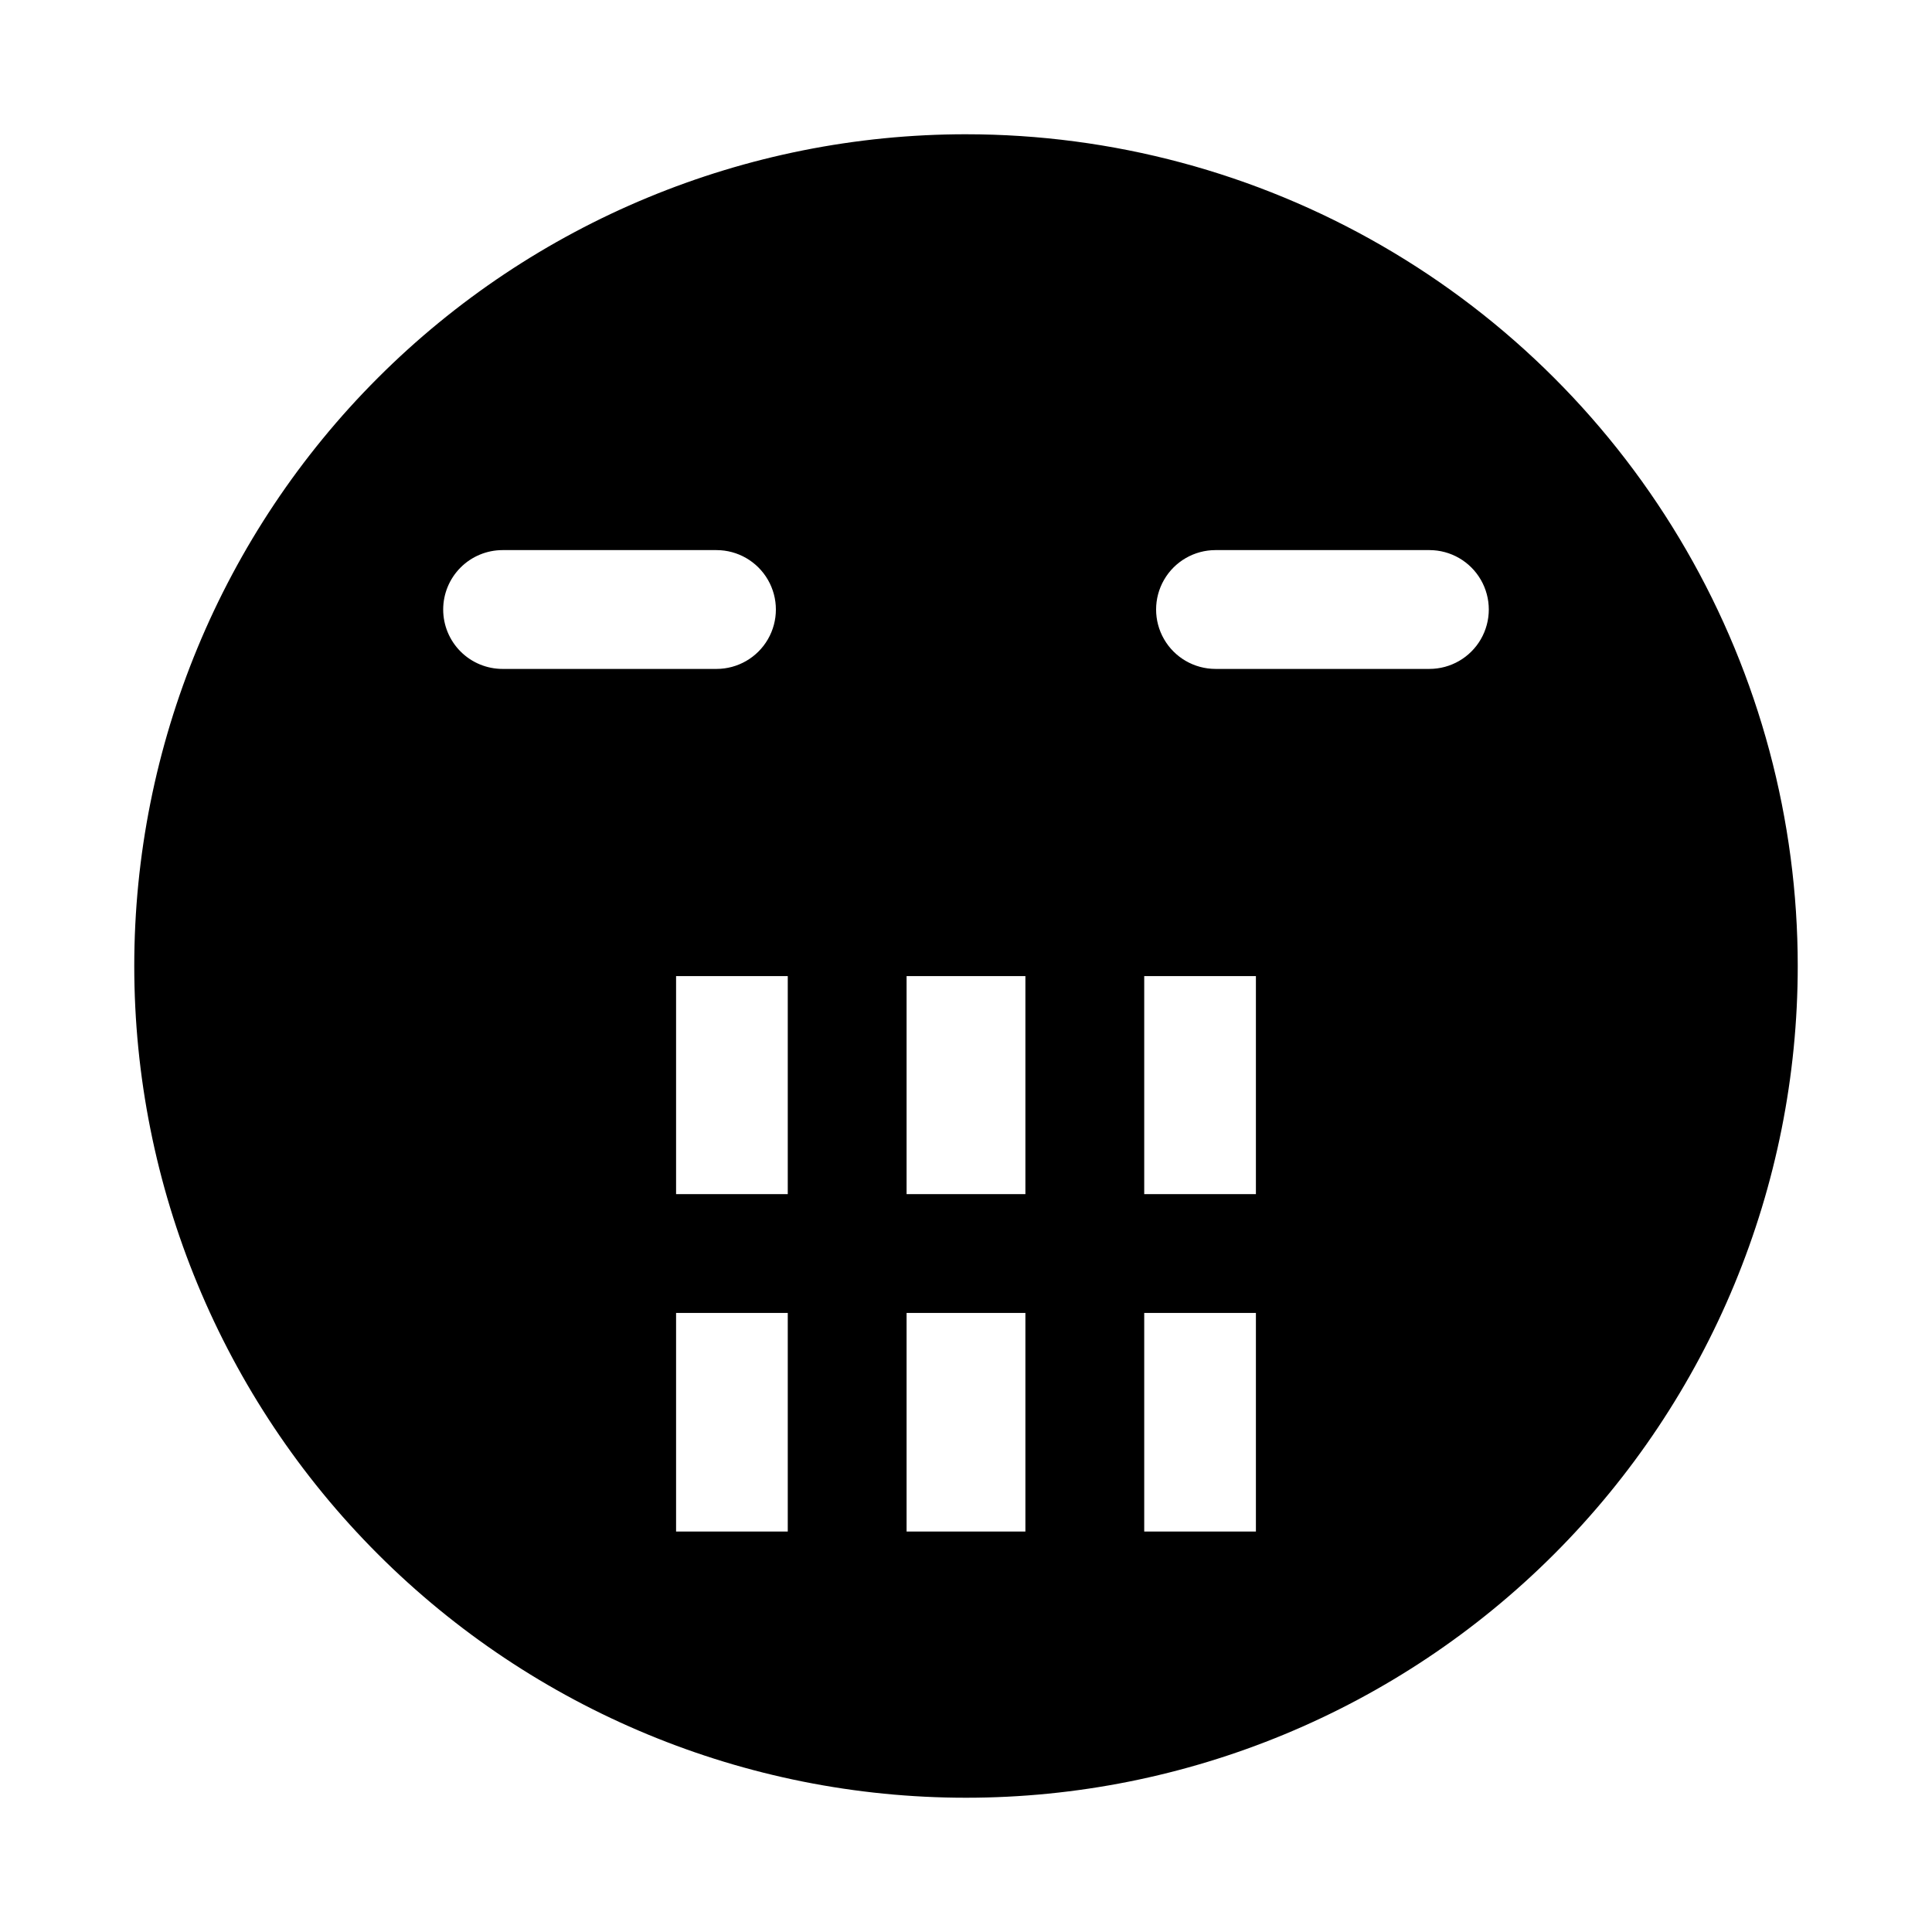 <?xml version="1.0" encoding="UTF-8"?>
<!-- Uploaded to: ICON Repo, www.svgrepo.com, Generator: ICON Repo Mixer Tools -->
<svg fill="#000000" width="800px" height="800px" version="1.1" viewBox="144 144 512 512" xmlns="http://www.w3.org/2000/svg">
 <path d="m400 179.58c-58.461 0-114.52 23.223-155.86 64.559s-64.559 97.398-64.559 155.86c0 58.457 23.223 114.52 64.559 155.86 41.336 41.336 97.398 64.559 155.86 64.559 58.457 0 114.52-23.223 155.86-64.559 41.336-41.336 64.559-97.398 64.559-155.86 0-38.691-10.184-76.703-29.527-110.21-19.348-33.508-47.172-61.332-80.68-80.676-33.508-19.348-71.516-29.531-110.21-29.531zm47.23 223.09h29.598v57.781h-29.598zm-185.78-97.141c0-4.176 1.66-8.18 4.613-11.133s6.957-4.613 11.133-4.613h56.68c5.625 0 10.82 3 13.633 7.875 2.812 4.871 2.812 10.871 0 15.742s-8.008 7.871-13.633 7.871h-56.68c-4.176 0-8.18-1.656-11.133-4.609s-4.613-6.957-4.613-11.133zm91.316 244.35h-29.598v-57.938h29.598zm0-89.426h-29.598v-57.781h29.598zm62.977 89.426h-31.488v-57.938h31.488zm0-89.426h-31.488v-57.781h31.488zm61.086 89.426h-29.598v-57.938h29.598zm45.973-228.61h-56.676c-5.625 0-10.824-3-13.637-7.871s-2.812-10.871 0-15.742c2.812-4.875 8.012-7.875 13.637-7.875h56.68-0.004c5.625 0 10.824 3 13.637 7.875 2.812 4.871 2.812 10.871 0 15.742s-8.012 7.871-13.637 7.871z"/>
</svg>